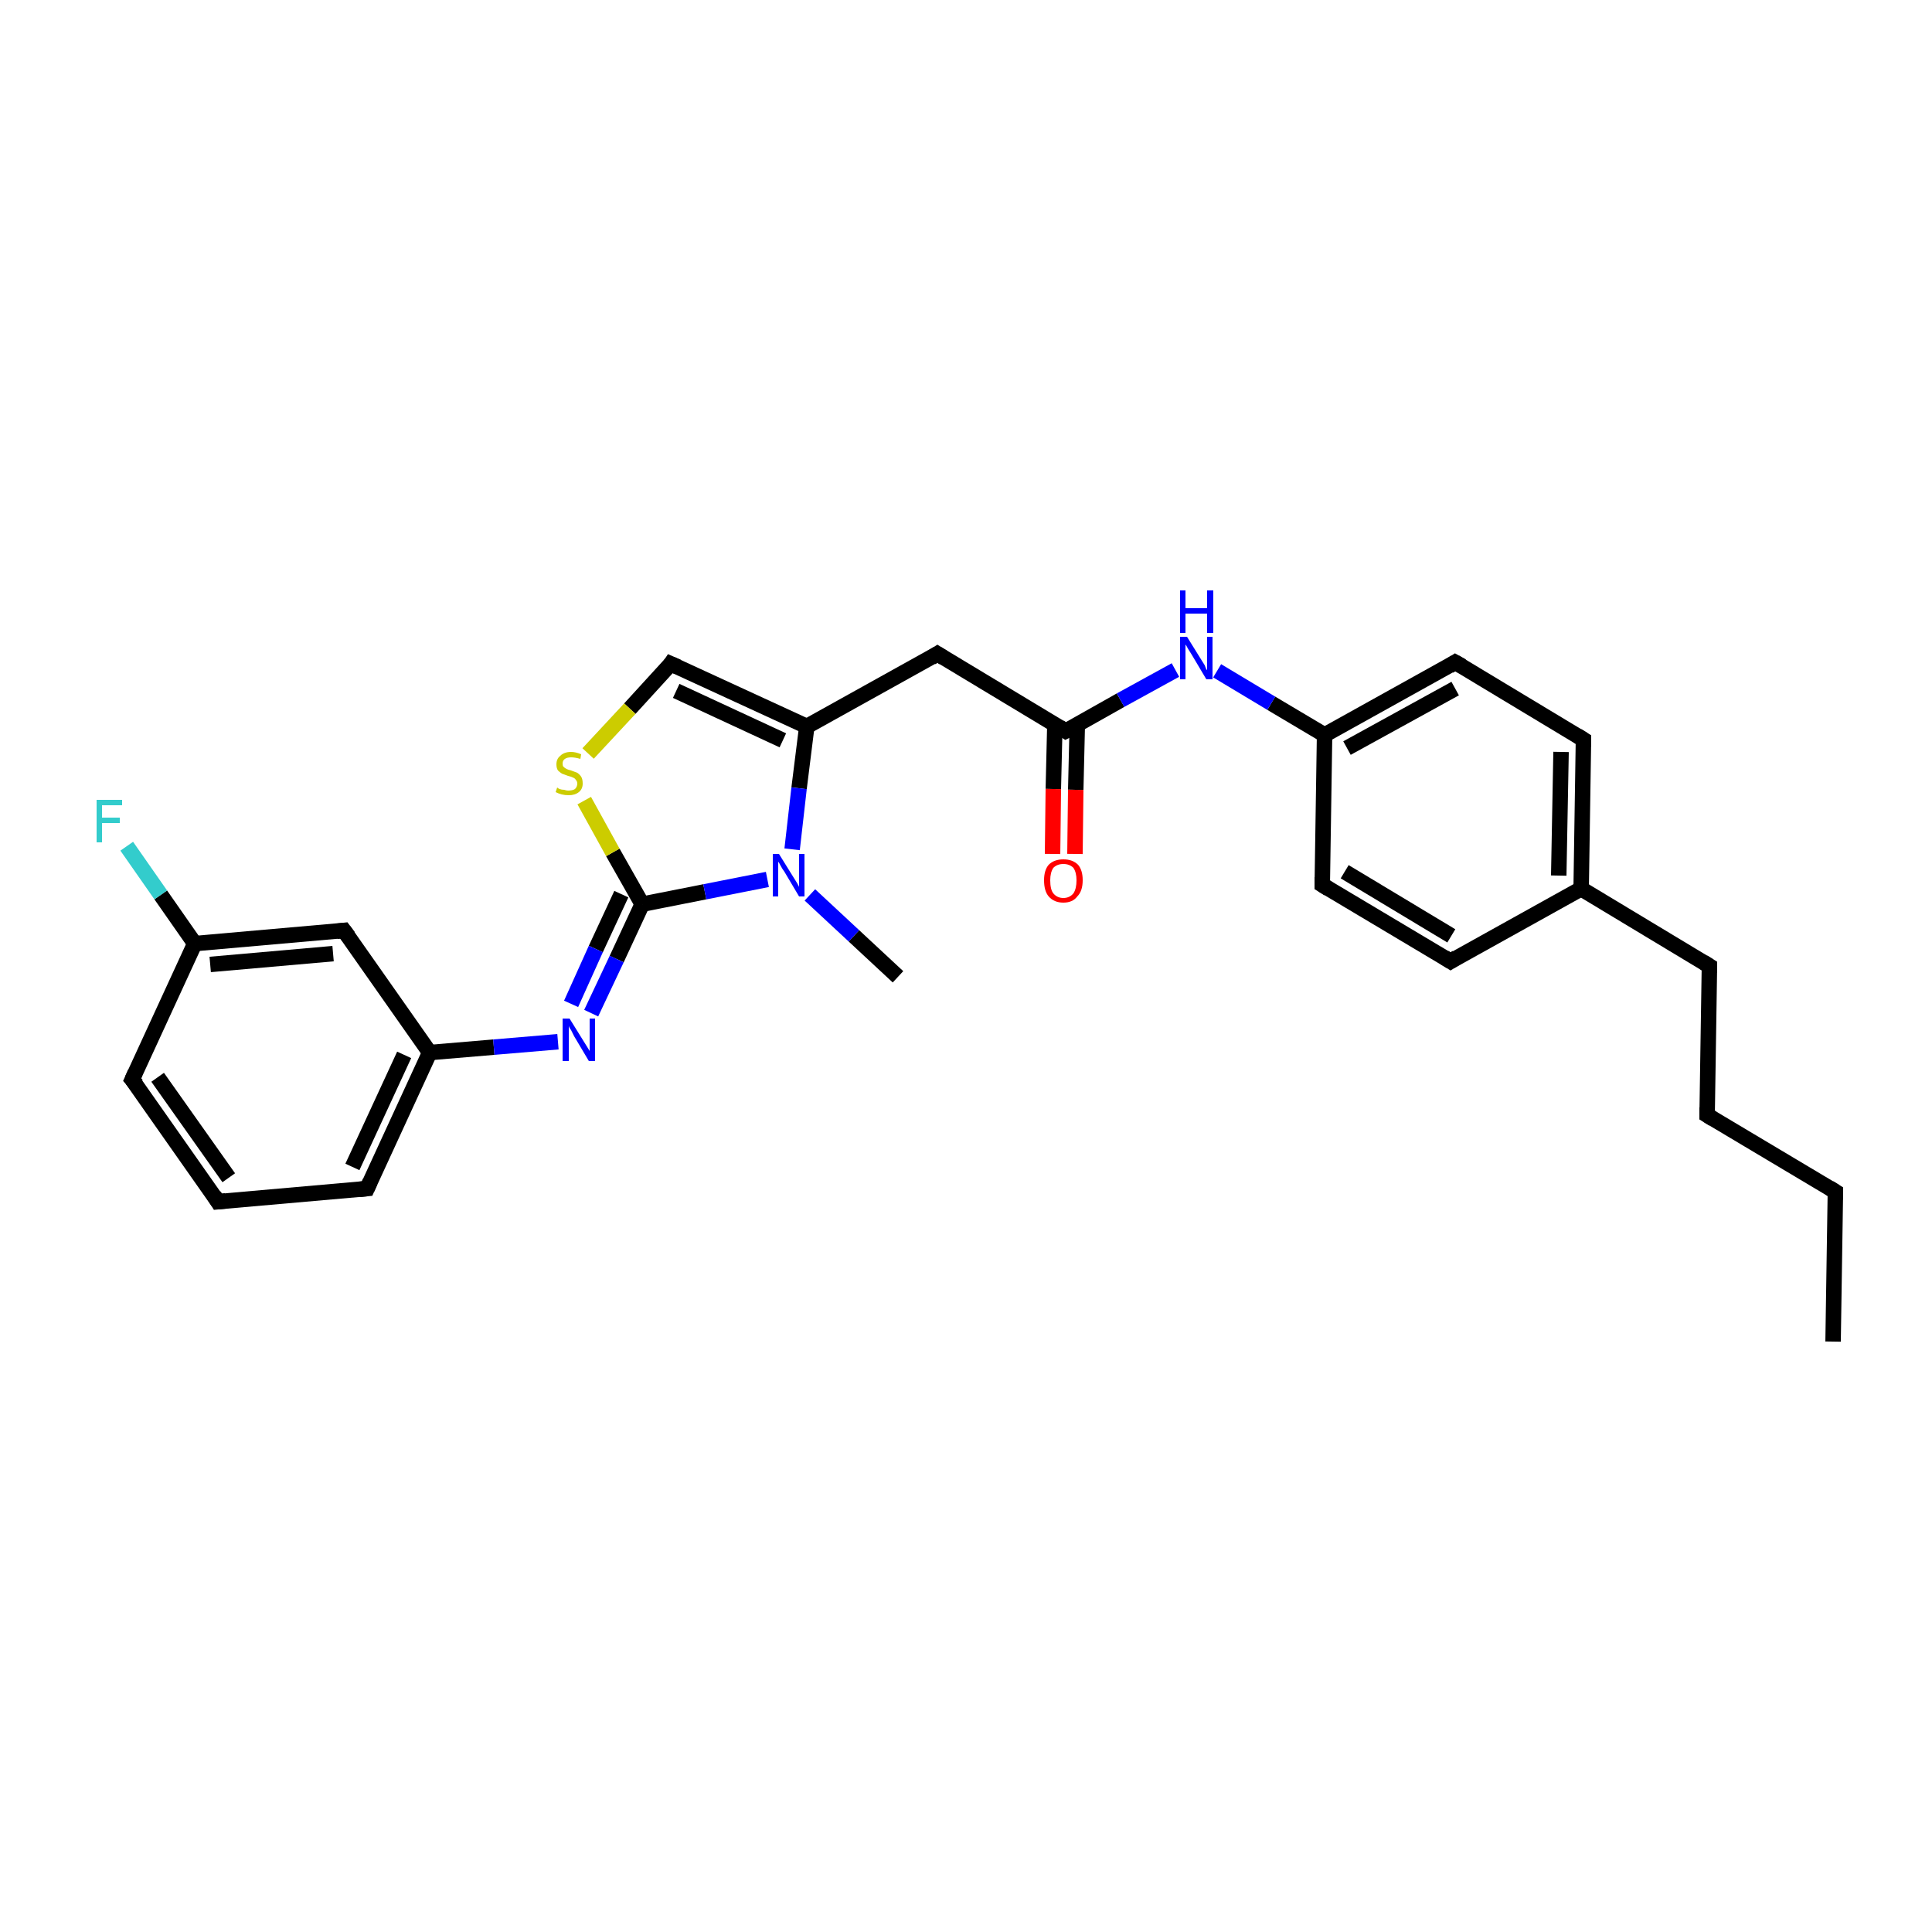 <?xml version='1.0' encoding='iso-8859-1'?>
<svg version='1.1' baseProfile='full'
              xmlns='http://www.w3.org/2000/svg'
                      xmlns:rdkit='http://www.rdkit.org/xml'
                      xmlns:xlink='http://www.w3.org/1999/xlink'
                  xml:space='preserve'
width='250px' height='250px' viewBox='0 0 250 250'>
<!-- END OF HEADER -->
<rect style='opacity:1.0;fill:#FFFFFF;stroke:none' width='250.0' height='250.0' x='0.0' y='0.0'> </rect>
<path class='bond-0 atom-0 atom-2' d='M 237.2,173.6 L 237.5,154.2' style='fill:none;fill-rule:evenodd;stroke:#000000;stroke-width:2.0px;stroke-linecap:butt;stroke-linejoin:miter;stroke-opacity:1' />
<path class='bond-1 atom-1 atom-25' d='M 116.2,126.4 L 110.5,121.1' style='fill:none;fill-rule:evenodd;stroke:#000000;stroke-width:2.0px;stroke-linecap:butt;stroke-linejoin:miter;stroke-opacity:1' />
<path class='bond-1 atom-1 atom-25' d='M 110.5,121.1 L 104.8,115.8' style='fill:none;fill-rule:evenodd;stroke:#0000FF;stroke-width:2.0px;stroke-linecap:butt;stroke-linejoin:miter;stroke-opacity:1' />
<path class='bond-2 atom-2 atom-3' d='M 237.5,154.2 L 220.9,144.3' style='fill:none;fill-rule:evenodd;stroke:#000000;stroke-width:2.0px;stroke-linecap:butt;stroke-linejoin:miter;stroke-opacity:1' />
<path class='bond-3 atom-3 atom-5' d='M 220.9,144.3 L 221.2,125.0' style='fill:none;fill-rule:evenodd;stroke:#000000;stroke-width:2.0px;stroke-linecap:butt;stroke-linejoin:miter;stroke-opacity:1' />
<path class='bond-4 atom-4 atom-6' d='M 28.2,155.5 L 17.1,139.7' style='fill:none;fill-rule:evenodd;stroke:#000000;stroke-width:2.0px;stroke-linecap:butt;stroke-linejoin:miter;stroke-opacity:1' />
<path class='bond-4 atom-4 atom-6' d='M 29.6,152.4 L 20.4,139.4' style='fill:none;fill-rule:evenodd;stroke:#000000;stroke-width:2.0px;stroke-linecap:butt;stroke-linejoin:miter;stroke-opacity:1' />
<path class='bond-5 atom-4 atom-7' d='M 28.2,155.5 L 47.5,153.8' style='fill:none;fill-rule:evenodd;stroke:#000000;stroke-width:2.0px;stroke-linecap:butt;stroke-linejoin:miter;stroke-opacity:1' />
<path class='bond-6 atom-5 atom-15' d='M 221.2,125.0 L 204.6,115.0' style='fill:none;fill-rule:evenodd;stroke:#000000;stroke-width:2.0px;stroke-linecap:butt;stroke-linejoin:miter;stroke-opacity:1' />
<path class='bond-7 atom-6 atom-16' d='M 17.1,139.7 L 25.2,122.1' style='fill:none;fill-rule:evenodd;stroke:#000000;stroke-width:2.0px;stroke-linecap:butt;stroke-linejoin:miter;stroke-opacity:1' />
<path class='bond-8 atom-7 atom-18' d='M 47.5,153.8 L 55.6,136.2' style='fill:none;fill-rule:evenodd;stroke:#000000;stroke-width:2.0px;stroke-linecap:butt;stroke-linejoin:miter;stroke-opacity:1' />
<path class='bond-8 atom-7 atom-18' d='M 45.6,151.0 L 52.3,136.5' style='fill:none;fill-rule:evenodd;stroke:#000000;stroke-width:2.0px;stroke-linecap:butt;stroke-linejoin:miter;stroke-opacity:1' />
<path class='bond-9 atom-8 atom-10' d='M 187.7,124.4 L 171.1,114.5' style='fill:none;fill-rule:evenodd;stroke:#000000;stroke-width:2.0px;stroke-linecap:butt;stroke-linejoin:miter;stroke-opacity:1' />
<path class='bond-9 atom-8 atom-10' d='M 187.8,121.1 L 174.0,112.8' style='fill:none;fill-rule:evenodd;stroke:#000000;stroke-width:2.0px;stroke-linecap:butt;stroke-linejoin:miter;stroke-opacity:1' />
<path class='bond-10 atom-8 atom-15' d='M 187.7,124.4 L 204.6,115.0' style='fill:none;fill-rule:evenodd;stroke:#000000;stroke-width:2.0px;stroke-linecap:butt;stroke-linejoin:miter;stroke-opacity:1' />
<path class='bond-11 atom-9 atom-11' d='M 204.9,95.7 L 188.3,85.7' style='fill:none;fill-rule:evenodd;stroke:#000000;stroke-width:2.0px;stroke-linecap:butt;stroke-linejoin:miter;stroke-opacity:1' />
<path class='bond-12 atom-9 atom-15' d='M 204.9,95.7 L 204.6,115.0' style='fill:none;fill-rule:evenodd;stroke:#000000;stroke-width:2.0px;stroke-linecap:butt;stroke-linejoin:miter;stroke-opacity:1' />
<path class='bond-12 atom-9 atom-15' d='M 202.0,97.3 L 201.7,113.3' style='fill:none;fill-rule:evenodd;stroke:#000000;stroke-width:2.0px;stroke-linecap:butt;stroke-linejoin:miter;stroke-opacity:1' />
<path class='bond-13 atom-10 atom-17' d='M 171.1,114.5 L 171.4,95.1' style='fill:none;fill-rule:evenodd;stroke:#000000;stroke-width:2.0px;stroke-linecap:butt;stroke-linejoin:miter;stroke-opacity:1' />
<path class='bond-14 atom-11 atom-17' d='M 188.3,85.7 L 171.4,95.1' style='fill:none;fill-rule:evenodd;stroke:#000000;stroke-width:2.0px;stroke-linecap:butt;stroke-linejoin:miter;stroke-opacity:1' />
<path class='bond-14 atom-11 atom-17' d='M 188.3,89.1 L 174.3,96.8' style='fill:none;fill-rule:evenodd;stroke:#000000;stroke-width:2.0px;stroke-linecap:butt;stroke-linejoin:miter;stroke-opacity:1' />
<path class='bond-15 atom-12 atom-16' d='M 44.5,120.4 L 25.2,122.1' style='fill:none;fill-rule:evenodd;stroke:#000000;stroke-width:2.0px;stroke-linecap:butt;stroke-linejoin:miter;stroke-opacity:1' />
<path class='bond-15 atom-12 atom-16' d='M 43.1,123.4 L 27.2,124.8' style='fill:none;fill-rule:evenodd;stroke:#000000;stroke-width:2.0px;stroke-linecap:butt;stroke-linejoin:miter;stroke-opacity:1' />
<path class='bond-16 atom-12 atom-18' d='M 44.5,120.4 L 55.6,136.2' style='fill:none;fill-rule:evenodd;stroke:#000000;stroke-width:2.0px;stroke-linecap:butt;stroke-linejoin:miter;stroke-opacity:1' />
<path class='bond-17 atom-13 atom-19' d='M 121.3,84.6 L 104.4,94.0' style='fill:none;fill-rule:evenodd;stroke:#000000;stroke-width:2.0px;stroke-linecap:butt;stroke-linejoin:miter;stroke-opacity:1' />
<path class='bond-18 atom-13 atom-20' d='M 121.3,84.6 L 137.9,94.6' style='fill:none;fill-rule:evenodd;stroke:#000000;stroke-width:2.0px;stroke-linecap:butt;stroke-linejoin:miter;stroke-opacity:1' />
<path class='bond-19 atom-14 atom-19' d='M 86.8,85.9 L 104.4,94.0' style='fill:none;fill-rule:evenodd;stroke:#000000;stroke-width:2.0px;stroke-linecap:butt;stroke-linejoin:miter;stroke-opacity:1' />
<path class='bond-19 atom-14 atom-19' d='M 87.5,89.4 L 101.3,95.8' style='fill:none;fill-rule:evenodd;stroke:#000000;stroke-width:2.0px;stroke-linecap:butt;stroke-linejoin:miter;stroke-opacity:1' />
<path class='bond-20 atom-14 atom-27' d='M 86.8,85.9 L 81.5,91.7' style='fill:none;fill-rule:evenodd;stroke:#000000;stroke-width:2.0px;stroke-linecap:butt;stroke-linejoin:miter;stroke-opacity:1' />
<path class='bond-20 atom-14 atom-27' d='M 81.5,91.7 L 76.1,97.5' style='fill:none;fill-rule:evenodd;stroke:#CCCC00;stroke-width:2.0px;stroke-linecap:butt;stroke-linejoin:miter;stroke-opacity:1' />
<path class='bond-21 atom-16 atom-22' d='M 25.2,122.1 L 20.8,115.8' style='fill:none;fill-rule:evenodd;stroke:#000000;stroke-width:2.0px;stroke-linecap:butt;stroke-linejoin:miter;stroke-opacity:1' />
<path class='bond-21 atom-16 atom-22' d='M 20.8,115.8 L 16.4,109.5' style='fill:none;fill-rule:evenodd;stroke:#33CCCC;stroke-width:2.0px;stroke-linecap:butt;stroke-linejoin:miter;stroke-opacity:1' />
<path class='bond-22 atom-17 atom-23' d='M 171.4,95.1 L 164.5,91.0' style='fill:none;fill-rule:evenodd;stroke:#000000;stroke-width:2.0px;stroke-linecap:butt;stroke-linejoin:miter;stroke-opacity:1' />
<path class='bond-22 atom-17 atom-23' d='M 164.5,91.0 L 157.5,86.8' style='fill:none;fill-rule:evenodd;stroke:#0000FF;stroke-width:2.0px;stroke-linecap:butt;stroke-linejoin:miter;stroke-opacity:1' />
<path class='bond-23 atom-18 atom-24' d='M 55.6,136.2 L 63.9,135.5' style='fill:none;fill-rule:evenodd;stroke:#000000;stroke-width:2.0px;stroke-linecap:butt;stroke-linejoin:miter;stroke-opacity:1' />
<path class='bond-23 atom-18 atom-24' d='M 63.9,135.5 L 72.2,134.8' style='fill:none;fill-rule:evenodd;stroke:#0000FF;stroke-width:2.0px;stroke-linecap:butt;stroke-linejoin:miter;stroke-opacity:1' />
<path class='bond-24 atom-19 atom-25' d='M 104.4,94.0 L 103.4,102.0' style='fill:none;fill-rule:evenodd;stroke:#000000;stroke-width:2.0px;stroke-linecap:butt;stroke-linejoin:miter;stroke-opacity:1' />
<path class='bond-24 atom-19 atom-25' d='M 103.4,102.0 L 102.5,109.9' style='fill:none;fill-rule:evenodd;stroke:#0000FF;stroke-width:2.0px;stroke-linecap:butt;stroke-linejoin:miter;stroke-opacity:1' />
<path class='bond-25 atom-20 atom-23' d='M 137.9,94.6 L 145.0,90.6' style='fill:none;fill-rule:evenodd;stroke:#000000;stroke-width:2.0px;stroke-linecap:butt;stroke-linejoin:miter;stroke-opacity:1' />
<path class='bond-25 atom-20 atom-23' d='M 145.0,90.6 L 152.1,86.7' style='fill:none;fill-rule:evenodd;stroke:#0000FF;stroke-width:2.0px;stroke-linecap:butt;stroke-linejoin:miter;stroke-opacity:1' />
<path class='bond-26 atom-20 atom-26' d='M 136.5,93.7 L 136.3,102.1' style='fill:none;fill-rule:evenodd;stroke:#000000;stroke-width:2.0px;stroke-linecap:butt;stroke-linejoin:miter;stroke-opacity:1' />
<path class='bond-26 atom-20 atom-26' d='M 136.3,102.1 L 136.2,110.5' style='fill:none;fill-rule:evenodd;stroke:#FF0000;stroke-width:2.0px;stroke-linecap:butt;stroke-linejoin:miter;stroke-opacity:1' />
<path class='bond-26 atom-20 atom-26' d='M 139.4,93.8 L 139.2,102.2' style='fill:none;fill-rule:evenodd;stroke:#000000;stroke-width:2.0px;stroke-linecap:butt;stroke-linejoin:miter;stroke-opacity:1' />
<path class='bond-26 atom-20 atom-26' d='M 139.2,102.2 L 139.1,110.5' style='fill:none;fill-rule:evenodd;stroke:#FF0000;stroke-width:2.0px;stroke-linecap:butt;stroke-linejoin:miter;stroke-opacity:1' />
<path class='bond-27 atom-21 atom-24' d='M 83.1,117.0 L 79.8,124.1' style='fill:none;fill-rule:evenodd;stroke:#000000;stroke-width:2.0px;stroke-linecap:butt;stroke-linejoin:miter;stroke-opacity:1' />
<path class='bond-27 atom-21 atom-24' d='M 79.8,124.1 L 76.5,131.1' style='fill:none;fill-rule:evenodd;stroke:#0000FF;stroke-width:2.0px;stroke-linecap:butt;stroke-linejoin:miter;stroke-opacity:1' />
<path class='bond-27 atom-21 atom-24' d='M 80.4,115.7 L 77.1,122.8' style='fill:none;fill-rule:evenodd;stroke:#000000;stroke-width:2.0px;stroke-linecap:butt;stroke-linejoin:miter;stroke-opacity:1' />
<path class='bond-27 atom-21 atom-24' d='M 77.1,122.8 L 73.9,129.9' style='fill:none;fill-rule:evenodd;stroke:#0000FF;stroke-width:2.0px;stroke-linecap:butt;stroke-linejoin:miter;stroke-opacity:1' />
<path class='bond-28 atom-21 atom-25' d='M 83.1,117.0 L 91.2,115.4' style='fill:none;fill-rule:evenodd;stroke:#000000;stroke-width:2.0px;stroke-linecap:butt;stroke-linejoin:miter;stroke-opacity:1' />
<path class='bond-28 atom-21 atom-25' d='M 91.2,115.4 L 99.3,113.8' style='fill:none;fill-rule:evenodd;stroke:#0000FF;stroke-width:2.0px;stroke-linecap:butt;stroke-linejoin:miter;stroke-opacity:1' />
<path class='bond-29 atom-21 atom-27' d='M 83.1,117.0 L 79.3,110.3' style='fill:none;fill-rule:evenodd;stroke:#000000;stroke-width:2.0px;stroke-linecap:butt;stroke-linejoin:miter;stroke-opacity:1' />
<path class='bond-29 atom-21 atom-27' d='M 79.3,110.3 L 75.6,103.6' style='fill:none;fill-rule:evenodd;stroke:#CCCC00;stroke-width:2.0px;stroke-linecap:butt;stroke-linejoin:miter;stroke-opacity:1' />
<path d='M 237.5,155.2 L 237.5,154.2 L 236.7,153.7' style='fill:none;stroke:#000000;stroke-width:2.0px;stroke-linecap:butt;stroke-linejoin:miter;stroke-opacity:1;' />
<path d='M 221.7,144.8 L 220.9,144.3 L 220.9,143.3' style='fill:none;stroke:#000000;stroke-width:2.0px;stroke-linecap:butt;stroke-linejoin:miter;stroke-opacity:1;' />
<path d='M 27.7,154.7 L 28.2,155.5 L 29.2,155.4' style='fill:none;stroke:#000000;stroke-width:2.0px;stroke-linecap:butt;stroke-linejoin:miter;stroke-opacity:1;' />
<path d='M 221.2,125.9 L 221.2,125.0 L 220.4,124.5' style='fill:none;stroke:#000000;stroke-width:2.0px;stroke-linecap:butt;stroke-linejoin:miter;stroke-opacity:1;' />
<path d='M 17.7,140.4 L 17.1,139.7 L 17.5,138.8' style='fill:none;stroke:#000000;stroke-width:2.0px;stroke-linecap:butt;stroke-linejoin:miter;stroke-opacity:1;' />
<path d='M 46.5,153.9 L 47.5,153.8 L 47.9,152.9' style='fill:none;stroke:#000000;stroke-width:2.0px;stroke-linecap:butt;stroke-linejoin:miter;stroke-opacity:1;' />
<path d='M 186.9,123.9 L 187.7,124.4 L 188.5,123.9' style='fill:none;stroke:#000000;stroke-width:2.0px;stroke-linecap:butt;stroke-linejoin:miter;stroke-opacity:1;' />
<path d='M 204.1,95.2 L 204.9,95.7 L 204.9,96.6' style='fill:none;stroke:#000000;stroke-width:2.0px;stroke-linecap:butt;stroke-linejoin:miter;stroke-opacity:1;' />
<path d='M 171.9,115.0 L 171.1,114.5 L 171.1,113.5' style='fill:none;stroke:#000000;stroke-width:2.0px;stroke-linecap:butt;stroke-linejoin:miter;stroke-opacity:1;' />
<path d='M 189.2,86.2 L 188.3,85.7 L 187.5,86.2' style='fill:none;stroke:#000000;stroke-width:2.0px;stroke-linecap:butt;stroke-linejoin:miter;stroke-opacity:1;' />
<path d='M 43.6,120.5 L 44.5,120.4 L 45.1,121.2' style='fill:none;stroke:#000000;stroke-width:2.0px;stroke-linecap:butt;stroke-linejoin:miter;stroke-opacity:1;' />
<path d='M 120.5,85.1 L 121.3,84.6 L 122.1,85.1' style='fill:none;stroke:#000000;stroke-width:2.0px;stroke-linecap:butt;stroke-linejoin:miter;stroke-opacity:1;' />
<path d='M 87.7,86.3 L 86.8,85.9 L 86.6,86.2' style='fill:none;stroke:#000000;stroke-width:2.0px;stroke-linecap:butt;stroke-linejoin:miter;stroke-opacity:1;' />
<path d='M 137.1,94.1 L 137.9,94.6 L 138.3,94.4' style='fill:none;stroke:#000000;stroke-width:2.0px;stroke-linecap:butt;stroke-linejoin:miter;stroke-opacity:1;' />
<path class='atom-22' d='M 12.5 103.5
L 15.8 103.5
L 15.8 104.2
L 13.2 104.2
L 13.2 105.8
L 15.5 105.8
L 15.5 106.5
L 13.2 106.5
L 13.2 109.0
L 12.5 109.0
L 12.5 103.5
' fill='#33CCCC'/>
<path class='atom-23' d='M 153.6 82.4
L 155.4 85.3
Q 155.6 85.6, 155.9 86.1
Q 156.1 86.7, 156.2 86.7
L 156.2 82.4
L 156.9 82.4
L 156.9 87.9
L 156.1 87.9
L 154.2 84.7
Q 154.0 84.4, 153.7 83.9
Q 153.5 83.5, 153.4 83.4
L 153.4 87.9
L 152.7 87.9
L 152.7 82.4
L 153.6 82.4
' fill='#0000FF'/>
<path class='atom-23' d='M 152.7 76.4
L 153.4 76.4
L 153.4 78.7
L 156.2 78.7
L 156.2 76.4
L 157.0 76.4
L 157.0 81.9
L 156.2 81.9
L 156.2 79.4
L 153.4 79.4
L 153.4 81.9
L 152.7 81.9
L 152.7 76.4
' fill='#0000FF'/>
<path class='atom-24' d='M 73.7 131.8
L 75.5 134.7
Q 75.7 135.0, 76.0 135.5
Q 76.3 136.0, 76.3 136.0
L 76.3 131.8
L 77.0 131.8
L 77.0 137.3
L 76.2 137.3
L 74.3 134.1
Q 74.1 133.7, 73.9 133.3
Q 73.6 132.9, 73.6 132.7
L 73.6 137.3
L 72.8 137.3
L 72.8 131.8
L 73.7 131.8
' fill='#0000FF'/>
<path class='atom-25' d='M 100.8 110.5
L 102.6 113.4
Q 102.8 113.7, 103.1 114.2
Q 103.4 114.7, 103.4 114.8
L 103.4 110.5
L 104.1 110.5
L 104.1 116.0
L 103.4 116.0
L 101.5 112.8
Q 101.2 112.4, 101.0 112.0
Q 100.8 111.6, 100.7 111.5
L 100.7 116.0
L 100.0 116.0
L 100.0 110.5
L 100.8 110.5
' fill='#0000FF'/>
<path class='atom-26' d='M 135.1 113.9
Q 135.1 112.6, 135.7 111.9
Q 136.4 111.2, 137.6 111.2
Q 138.8 111.2, 139.5 111.9
Q 140.1 112.6, 140.1 113.9
Q 140.1 115.3, 139.4 116.0
Q 138.8 116.8, 137.6 116.8
Q 136.4 116.8, 135.7 116.0
Q 135.1 115.3, 135.1 113.9
M 137.6 116.2
Q 138.4 116.2, 138.9 115.6
Q 139.3 115.0, 139.3 113.9
Q 139.3 112.9, 138.9 112.3
Q 138.4 111.8, 137.6 111.8
Q 136.8 111.8, 136.3 112.3
Q 135.9 112.9, 135.9 113.9
Q 135.9 115.1, 136.3 115.6
Q 136.8 116.2, 137.6 116.2
' fill='#FF0000'/>
<path class='atom-27' d='M 72.1 101.9
Q 72.2 102.0, 72.4 102.1
Q 72.7 102.2, 73.0 102.2
Q 73.3 102.3, 73.5 102.3
Q 74.1 102.3, 74.4 102.1
Q 74.7 101.8, 74.7 101.4
Q 74.7 101.1, 74.5 100.9
Q 74.4 100.7, 74.1 100.6
Q 73.9 100.5, 73.5 100.4
Q 73.0 100.2, 72.7 100.1
Q 72.4 99.9, 72.2 99.7
Q 72.0 99.4, 72.0 98.9
Q 72.0 98.2, 72.5 97.8
Q 73.0 97.3, 73.9 97.3
Q 74.5 97.3, 75.2 97.6
L 75.1 98.2
Q 74.4 98.0, 73.9 98.0
Q 73.4 98.0, 73.1 98.2
Q 72.8 98.4, 72.8 98.8
Q 72.8 99.1, 72.9 99.2
Q 73.1 99.4, 73.3 99.5
Q 73.5 99.6, 73.9 99.7
Q 74.4 99.9, 74.7 100.0
Q 75.0 100.2, 75.2 100.5
Q 75.4 100.8, 75.4 101.4
Q 75.4 102.1, 74.9 102.5
Q 74.4 102.9, 73.6 102.9
Q 73.1 102.9, 72.7 102.8
Q 72.3 102.7, 71.9 102.5
L 72.1 101.9
' fill='#CCCC00'/>
</svg>
